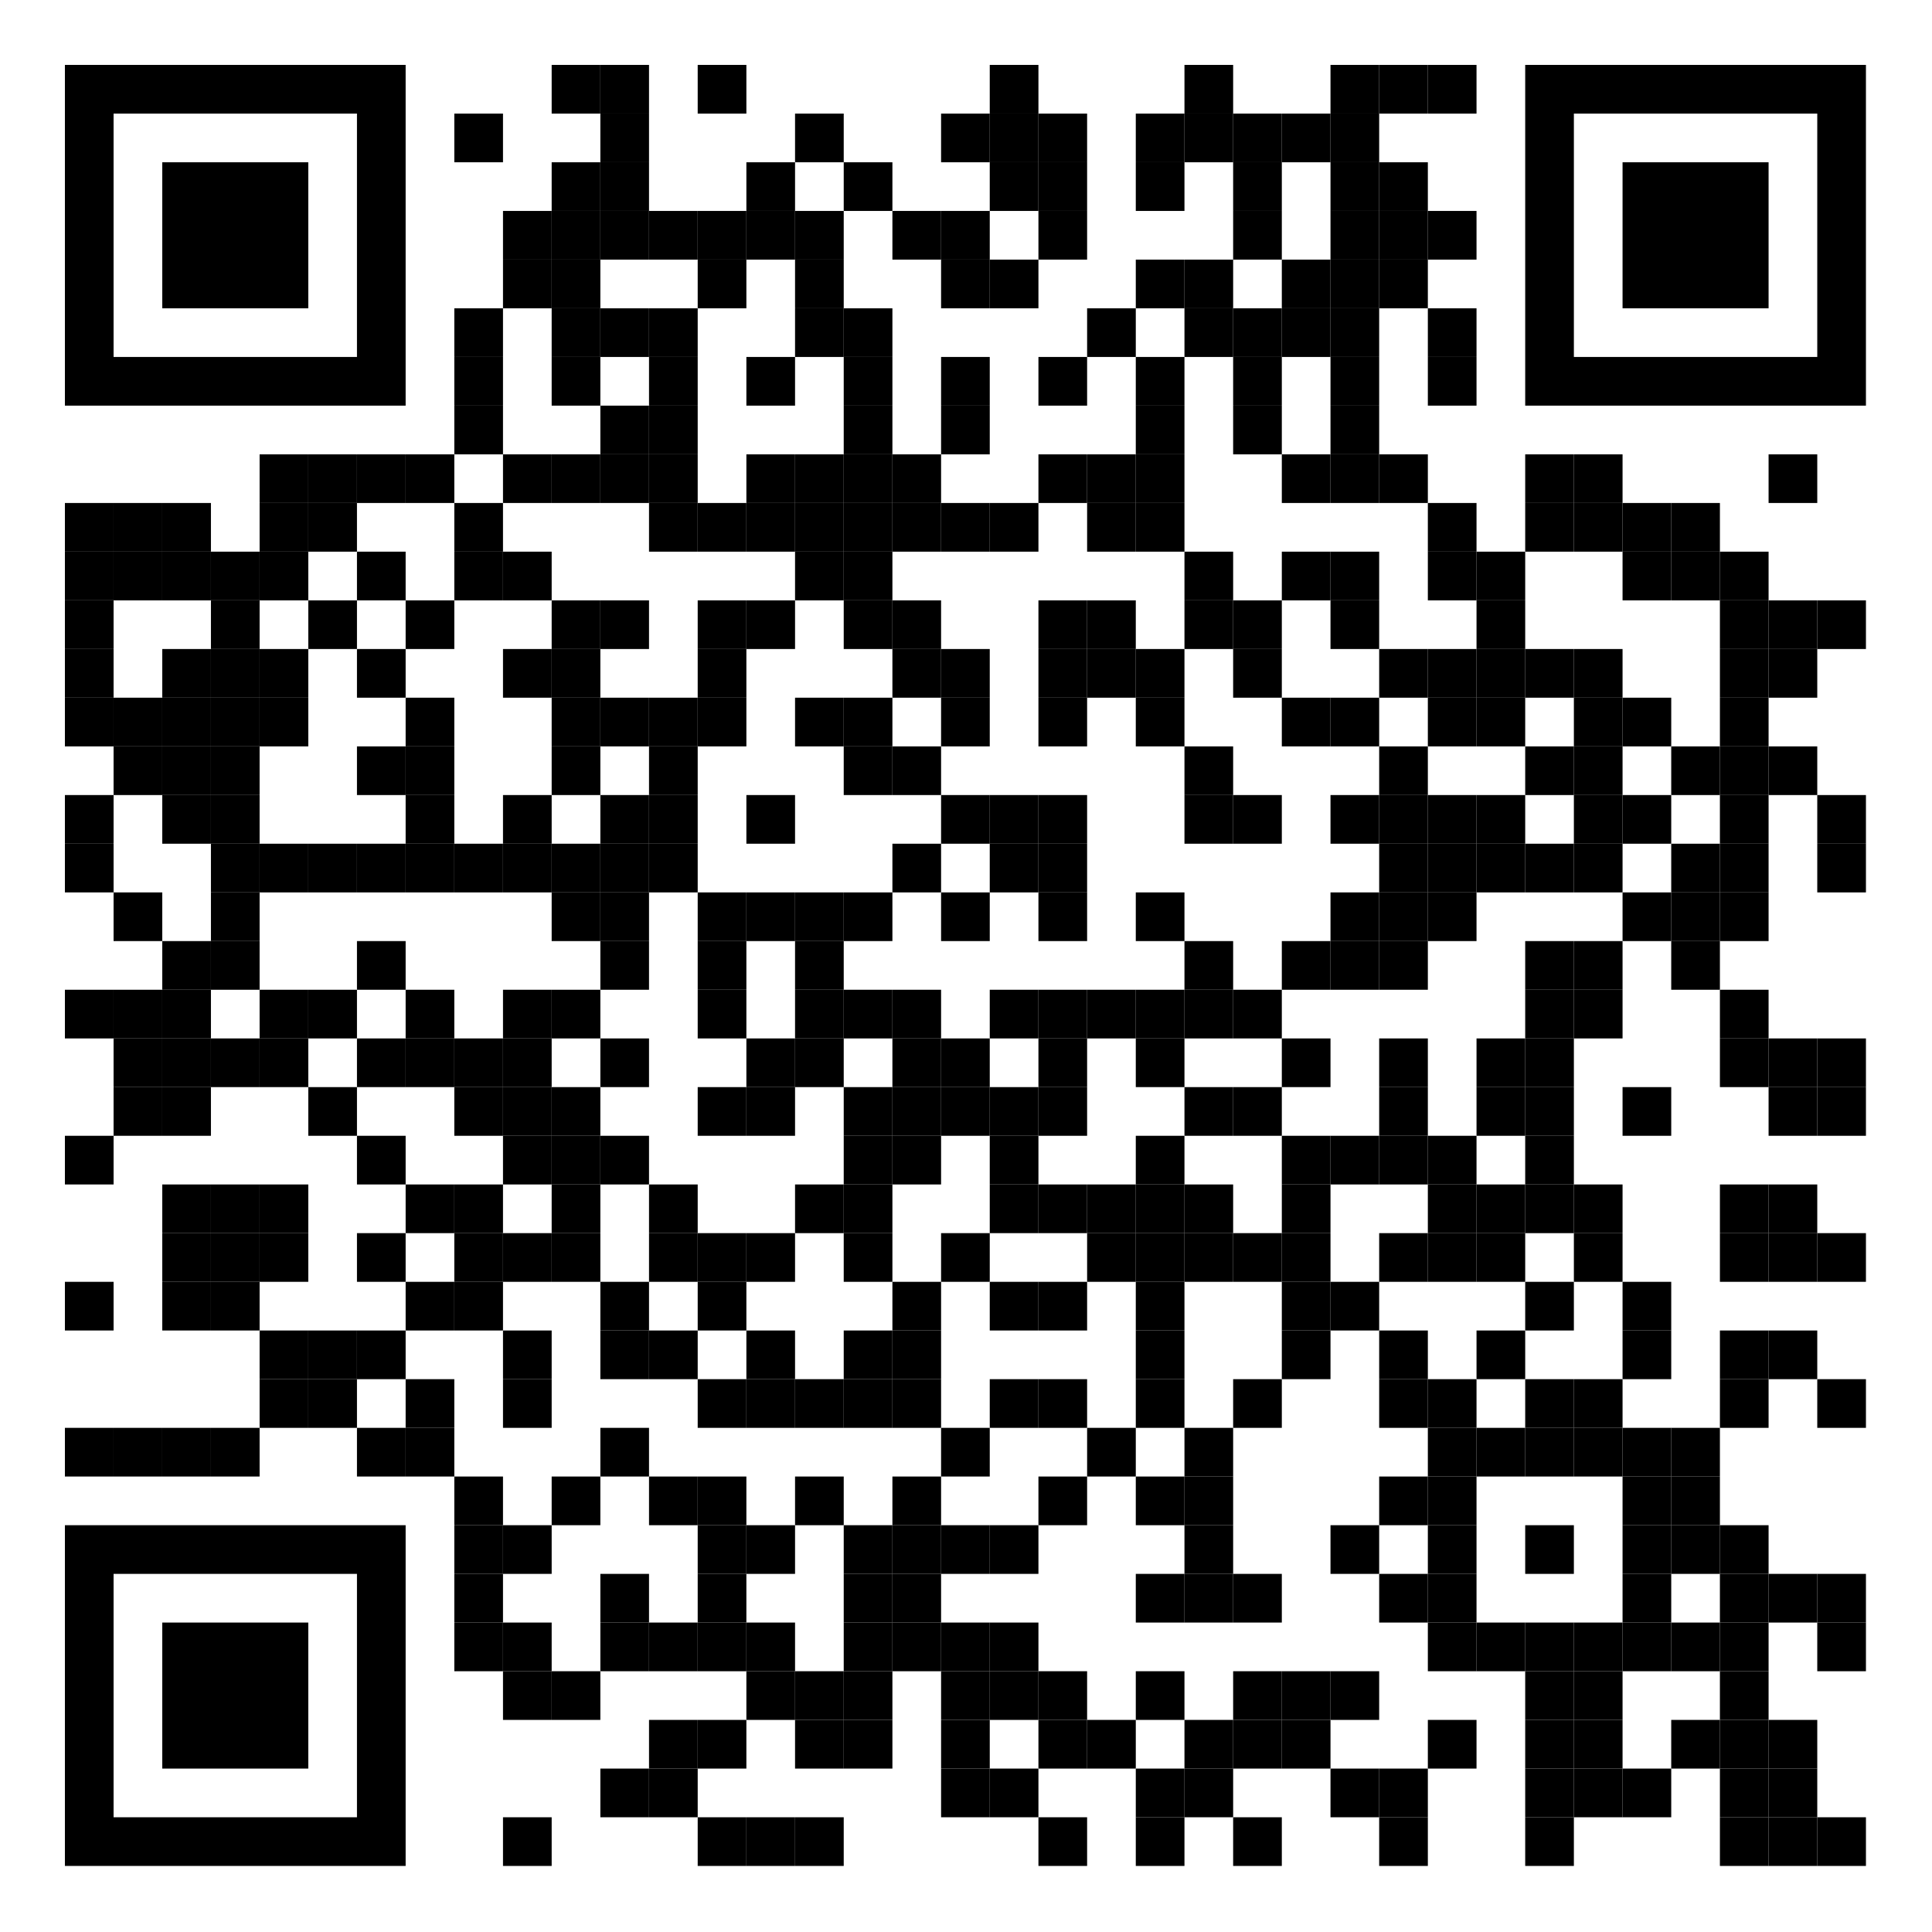 <?xml version="1.0" encoding="UTF-8" standalone="no"?> <svg xmlns:xlink="http://www.w3.org/1999/xlink" xmlns="http://www.w3.org/2000/svg" width="1667" zoomAndPan="magnify" style="fill-opacity:1; color-rendering:auto; color-interpolation:auto; text-rendering:auto; stroke:none; stroke-linecap:square; stroke-miterlimit:10; shape-rendering:auto; stroke-opacity:1; fill:black; stroke-dasharray:none; font-weight:normal; stroke-width:1; font-family:'Dialog'; font-style:normal; stroke-linejoin:miter; font-size:12px; stroke-dashoffset:0; image-rendering:auto;" height="1667" preserveAspectRatio="xMidYMid meet" version="1.0"><defs id="genericDefs"></defs><g><g style="fill:white; text-rendering:optimizeLegibility; stroke:white;"><rect x="0" width="1667" y="0" height="1667" style="stroke:none;"></rect><rect x="476" width="42" height="42" y="56" style="fill:black; stroke:none;"></rect><rect x="518" width="42" height="42" y="56" style="fill:black; stroke:none;"></rect><rect x="602" width="42" height="42" y="56" style="fill:black; stroke:none;"></rect><rect x="854" width="42" height="42" y="56" style="fill:black; stroke:none;"></rect><rect x="1022" width="42" height="42" y="56" style="fill:black; stroke:none;"></rect><rect x="1148" width="42" height="42" y="56" style="fill:black; stroke:none;"></rect><rect x="1190" width="42" height="42" y="56" style="fill:black; stroke:none;"></rect><rect x="1232" width="42" height="42" y="56" style="fill:black; stroke:none;"></rect><rect x="392" width="42" height="42" y="98" style="fill:black; stroke:none;"></rect><rect x="518" width="42" height="42" y="98" style="fill:black; stroke:none;"></rect><rect x="686" width="42" height="42" y="98" style="fill:black; stroke:none;"></rect><rect x="812" width="42" height="42" y="98" style="fill:black; stroke:none;"></rect><rect x="854" width="42" height="42" y="98" style="fill:black; stroke:none;"></rect><rect x="896" width="42" height="42" y="98" style="fill:black; stroke:none;"></rect><rect x="980" width="42" height="42" y="98" style="fill:black; stroke:none;"></rect><rect x="1022" width="42" height="42" y="98" style="fill:black; stroke:none;"></rect><rect x="1064" width="42" height="42" y="98" style="fill:black; stroke:none;"></rect><rect x="1106" width="42" height="42" y="98" style="fill:black; stroke:none;"></rect><rect x="1148" width="42" height="42" y="98" style="fill:black; stroke:none;"></rect><rect x="476" width="42" height="42" y="140" style="fill:black; stroke:none;"></rect><rect x="518" width="42" height="42" y="140" style="fill:black; stroke:none;"></rect><rect x="644" width="42" height="42" y="140" style="fill:black; stroke:none;"></rect><rect x="728" width="42" height="42" y="140" style="fill:black; stroke:none;"></rect><rect x="854" width="42" height="42" y="140" style="fill:black; stroke:none;"></rect><rect x="896" width="42" height="42" y="140" style="fill:black; stroke:none;"></rect><rect x="980" width="42" height="42" y="140" style="fill:black; stroke:none;"></rect><rect x="1064" width="42" height="42" y="140" style="fill:black; stroke:none;"></rect><rect x="1148" width="42" height="42" y="140" style="fill:black; stroke:none;"></rect><rect x="1190" width="42" height="42" y="140" style="fill:black; stroke:none;"></rect><rect x="434" width="42" height="42" y="182" style="fill:black; stroke:none;"></rect><rect x="476" width="42" height="42" y="182" style="fill:black; stroke:none;"></rect><rect x="518" width="42" height="42" y="182" style="fill:black; stroke:none;"></rect><rect x="560" width="42" height="42" y="182" style="fill:black; stroke:none;"></rect><rect x="602" width="42" height="42" y="182" style="fill:black; stroke:none;"></rect><rect x="644" width="42" height="42" y="182" style="fill:black; stroke:none;"></rect><rect x="686" width="42" height="42" y="182" style="fill:black; stroke:none;"></rect><rect x="770" width="42" height="42" y="182" style="fill:black; stroke:none;"></rect><rect x="812" width="42" height="42" y="182" style="fill:black; stroke:none;"></rect><rect x="896" width="42" height="42" y="182" style="fill:black; stroke:none;"></rect><rect x="1064" width="42" height="42" y="182" style="fill:black; stroke:none;"></rect><rect x="1148" width="42" height="42" y="182" style="fill:black; stroke:none;"></rect><rect x="1190" width="42" height="42" y="182" style="fill:black; stroke:none;"></rect><rect x="1232" width="42" height="42" y="182" style="fill:black; stroke:none;"></rect><rect x="434" width="42" height="42" y="224" style="fill:black; stroke:none;"></rect><rect x="476" width="42" height="42" y="224" style="fill:black; stroke:none;"></rect><rect x="602" width="42" height="42" y="224" style="fill:black; stroke:none;"></rect><rect x="686" width="42" height="42" y="224" style="fill:black; stroke:none;"></rect><rect x="812" width="42" height="42" y="224" style="fill:black; stroke:none;"></rect><rect x="854" width="42" height="42" y="224" style="fill:black; stroke:none;"></rect><rect x="980" width="42" height="42" y="224" style="fill:black; stroke:none;"></rect><rect x="1022" width="42" height="42" y="224" style="fill:black; stroke:none;"></rect><rect x="1106" width="42" height="42" y="224" style="fill:black; stroke:none;"></rect><rect x="1148" width="42" height="42" y="224" style="fill:black; stroke:none;"></rect><rect x="1190" width="42" height="42" y="224" style="fill:black; stroke:none;"></rect><rect x="392" width="42" height="42" y="266" style="fill:black; stroke:none;"></rect><rect x="476" width="42" height="42" y="266" style="fill:black; stroke:none;"></rect><rect x="518" width="42" height="42" y="266" style="fill:black; stroke:none;"></rect><rect x="560" width="42" height="42" y="266" style="fill:black; stroke:none;"></rect><rect x="686" width="42" height="42" y="266" style="fill:black; stroke:none;"></rect><rect x="728" width="42" height="42" y="266" style="fill:black; stroke:none;"></rect><rect x="938" width="42" height="42" y="266" style="fill:black; stroke:none;"></rect><rect x="1022" width="42" height="42" y="266" style="fill:black; stroke:none;"></rect><rect x="1064" width="42" height="42" y="266" style="fill:black; stroke:none;"></rect><rect x="1106" width="42" height="42" y="266" style="fill:black; stroke:none;"></rect><rect x="1148" width="42" height="42" y="266" style="fill:black; stroke:none;"></rect><rect x="1232" width="42" height="42" y="266" style="fill:black; stroke:none;"></rect><rect x="392" width="42" height="42" y="308" style="fill:black; stroke:none;"></rect><rect x="476" width="42" height="42" y="308" style="fill:black; stroke:none;"></rect><rect x="560" width="42" height="42" y="308" style="fill:black; stroke:none;"></rect><rect x="644" width="42" height="42" y="308" style="fill:black; stroke:none;"></rect><rect x="728" width="42" height="42" y="308" style="fill:black; stroke:none;"></rect><rect x="812" width="42" height="42" y="308" style="fill:black; stroke:none;"></rect><rect x="896" width="42" height="42" y="308" style="fill:black; stroke:none;"></rect><rect x="980" width="42" height="42" y="308" style="fill:black; stroke:none;"></rect><rect x="1064" width="42" height="42" y="308" style="fill:black; stroke:none;"></rect><rect x="1148" width="42" height="42" y="308" style="fill:black; stroke:none;"></rect><rect x="1232" width="42" height="42" y="308" style="fill:black; stroke:none;"></rect><rect x="392" width="42" height="42" y="350" style="fill:black; stroke:none;"></rect><rect x="518" width="42" height="42" y="350" style="fill:black; stroke:none;"></rect><rect x="560" width="42" height="42" y="350" style="fill:black; stroke:none;"></rect><rect x="728" width="42" height="42" y="350" style="fill:black; stroke:none;"></rect><rect x="812" width="42" height="42" y="350" style="fill:black; stroke:none;"></rect><rect x="980" width="42" height="42" y="350" style="fill:black; stroke:none;"></rect><rect x="1064" width="42" height="42" y="350" style="fill:black; stroke:none;"></rect><rect x="1148" width="42" height="42" y="350" style="fill:black; stroke:none;"></rect><rect x="224" width="42" height="42" y="392" style="fill:black; stroke:none;"></rect><rect x="266" width="42" height="42" y="392" style="fill:black; stroke:none;"></rect><rect x="308" width="42" height="42" y="392" style="fill:black; stroke:none;"></rect><rect x="350" width="42" height="42" y="392" style="fill:black; stroke:none;"></rect><rect x="434" width="42" height="42" y="392" style="fill:black; stroke:none;"></rect><rect x="476" width="42" height="42" y="392" style="fill:black; stroke:none;"></rect><rect x="518" width="42" height="42" y="392" style="fill:black; stroke:none;"></rect><rect x="560" width="42" height="42" y="392" style="fill:black; stroke:none;"></rect><rect x="644" width="42" height="42" y="392" style="fill:black; stroke:none;"></rect><rect x="686" width="42" height="42" y="392" style="fill:black; stroke:none;"></rect><rect x="728" width="42" height="42" y="392" style="fill:black; stroke:none;"></rect><rect x="770" width="42" height="42" y="392" style="fill:black; stroke:none;"></rect><rect x="896" width="42" height="42" y="392" style="fill:black; stroke:none;"></rect><rect x="938" width="42" height="42" y="392" style="fill:black; stroke:none;"></rect><rect x="980" width="42" height="42" y="392" style="fill:black; stroke:none;"></rect><rect x="1106" width="42" height="42" y="392" style="fill:black; stroke:none;"></rect><rect x="1148" width="42" height="42" y="392" style="fill:black; stroke:none;"></rect><rect x="1190" width="42" height="42" y="392" style="fill:black; stroke:none;"></rect><rect x="1316" width="42" height="42" y="392" style="fill:black; stroke:none;"></rect><rect x="1358" width="42" height="42" y="392" style="fill:black; stroke:none;"></rect><rect x="1526" width="42" height="42" y="392" style="fill:black; stroke:none;"></rect><rect x="56" width="42" height="42" y="434" style="fill:black; stroke:none;"></rect><rect x="98" width="42" height="42" y="434" style="fill:black; stroke:none;"></rect><rect x="140" width="42" height="42" y="434" style="fill:black; stroke:none;"></rect><rect x="224" width="42" height="42" y="434" style="fill:black; stroke:none;"></rect><rect x="266" width="42" height="42" y="434" style="fill:black; stroke:none;"></rect><rect x="392" width="42" height="42" y="434" style="fill:black; stroke:none;"></rect><rect x="560" width="42" height="42" y="434" style="fill:black; stroke:none;"></rect><rect x="602" width="42" height="42" y="434" style="fill:black; stroke:none;"></rect><rect x="644" width="42" height="42" y="434" style="fill:black; stroke:none;"></rect><rect x="686" width="42" height="42" y="434" style="fill:black; stroke:none;"></rect><rect x="728" width="42" height="42" y="434" style="fill:black; stroke:none;"></rect><rect x="770" width="42" height="42" y="434" style="fill:black; stroke:none;"></rect><rect x="812" width="42" height="42" y="434" style="fill:black; stroke:none;"></rect><rect x="854" width="42" height="42" y="434" style="fill:black; stroke:none;"></rect><rect x="938" width="42" height="42" y="434" style="fill:black; stroke:none;"></rect><rect x="980" width="42" height="42" y="434" style="fill:black; stroke:none;"></rect><rect x="1232" width="42" height="42" y="434" style="fill:black; stroke:none;"></rect><rect x="1316" width="42" height="42" y="434" style="fill:black; stroke:none;"></rect><rect x="1358" width="42" height="42" y="434" style="fill:black; stroke:none;"></rect><rect x="1400" width="42" height="42" y="434" style="fill:black; stroke:none;"></rect><rect x="1442" width="42" height="42" y="434" style="fill:black; stroke:none;"></rect><rect x="56" width="42" height="42" y="476" style="fill:black; stroke:none;"></rect><rect x="98" width="42" height="42" y="476" style="fill:black; stroke:none;"></rect><rect x="140" width="42" height="42" y="476" style="fill:black; stroke:none;"></rect><rect x="182" width="42" height="42" y="476" style="fill:black; stroke:none;"></rect><rect x="224" width="42" height="42" y="476" style="fill:black; stroke:none;"></rect><rect x="308" width="42" height="42" y="476" style="fill:black; stroke:none;"></rect><rect x="392" width="42" height="42" y="476" style="fill:black; stroke:none;"></rect><rect x="434" width="42" height="42" y="476" style="fill:black; stroke:none;"></rect><rect x="686" width="42" height="42" y="476" style="fill:black; stroke:none;"></rect><rect x="728" width="42" height="42" y="476" style="fill:black; stroke:none;"></rect><rect x="1022" width="42" height="42" y="476" style="fill:black; stroke:none;"></rect><rect x="1106" width="42" height="42" y="476" style="fill:black; stroke:none;"></rect><rect x="1148" width="42" height="42" y="476" style="fill:black; stroke:none;"></rect><rect x="1232" width="42" height="42" y="476" style="fill:black; stroke:none;"></rect><rect x="1274" width="42" height="42" y="476" style="fill:black; stroke:none;"></rect><rect x="1400" width="42" height="42" y="476" style="fill:black; stroke:none;"></rect><rect x="1442" width="42" height="42" y="476" style="fill:black; stroke:none;"></rect><rect x="1484" width="42" height="42" y="476" style="fill:black; stroke:none;"></rect><rect x="56" width="42" height="42" y="518" style="fill:black; stroke:none;"></rect><rect x="182" width="42" height="42" y="518" style="fill:black; stroke:none;"></rect><rect x="266" width="42" height="42" y="518" style="fill:black; stroke:none;"></rect><rect x="350" width="42" height="42" y="518" style="fill:black; stroke:none;"></rect><rect x="476" width="42" height="42" y="518" style="fill:black; stroke:none;"></rect><rect x="518" width="42" height="42" y="518" style="fill:black; stroke:none;"></rect><rect x="602" width="42" height="42" y="518" style="fill:black; stroke:none;"></rect><rect x="644" width="42" height="42" y="518" style="fill:black; stroke:none;"></rect><rect x="728" width="42" height="42" y="518" style="fill:black; stroke:none;"></rect><rect x="770" width="42" height="42" y="518" style="fill:black; stroke:none;"></rect><rect x="896" width="42" height="42" y="518" style="fill:black; stroke:none;"></rect><rect x="938" width="42" height="42" y="518" style="fill:black; stroke:none;"></rect><rect x="1022" width="42" height="42" y="518" style="fill:black; stroke:none;"></rect><rect x="1064" width="42" height="42" y="518" style="fill:black; stroke:none;"></rect><rect x="1148" width="42" height="42" y="518" style="fill:black; stroke:none;"></rect><rect x="1274" width="42" height="42" y="518" style="fill:black; stroke:none;"></rect><rect x="1484" width="42" height="42" y="518" style="fill:black; stroke:none;"></rect><rect x="1526" width="42" height="42" y="518" style="fill:black; stroke:none;"></rect><rect x="1568" width="42" height="42" y="518" style="fill:black; stroke:none;"></rect><rect x="56" width="42" height="42" y="560" style="fill:black; stroke:none;"></rect><rect x="140" width="42" height="42" y="560" style="fill:black; stroke:none;"></rect><rect x="182" width="42" height="42" y="560" style="fill:black; stroke:none;"></rect><rect x="224" width="42" height="42" y="560" style="fill:black; stroke:none;"></rect><rect x="308" width="42" height="42" y="560" style="fill:black; stroke:none;"></rect><rect x="434" width="42" height="42" y="560" style="fill:black; stroke:none;"></rect><rect x="476" width="42" height="42" y="560" style="fill:black; stroke:none;"></rect><rect x="602" width="42" height="42" y="560" style="fill:black; stroke:none;"></rect><rect x="770" width="42" height="42" y="560" style="fill:black; stroke:none;"></rect><rect x="812" width="42" height="42" y="560" style="fill:black; stroke:none;"></rect><rect x="896" width="42" height="42" y="560" style="fill:black; stroke:none;"></rect><rect x="938" width="42" height="42" y="560" style="fill:black; stroke:none;"></rect><rect x="980" width="42" height="42" y="560" style="fill:black; stroke:none;"></rect><rect x="1064" width="42" height="42" y="560" style="fill:black; stroke:none;"></rect><rect x="1190" width="42" height="42" y="560" style="fill:black; stroke:none;"></rect><rect x="1232" width="42" height="42" y="560" style="fill:black; stroke:none;"></rect><rect x="1274" width="42" height="42" y="560" style="fill:black; stroke:none;"></rect><rect x="1316" width="42" height="42" y="560" style="fill:black; stroke:none;"></rect><rect x="1358" width="42" height="42" y="560" style="fill:black; stroke:none;"></rect><rect x="1484" width="42" height="42" y="560" style="fill:black; stroke:none;"></rect><rect x="1526" width="42" height="42" y="560" style="fill:black; stroke:none;"></rect><rect x="56" width="42" height="42" y="602" style="fill:black; stroke:none;"></rect><rect x="98" width="42" height="42" y="602" style="fill:black; stroke:none;"></rect><rect x="140" width="42" height="42" y="602" style="fill:black; stroke:none;"></rect><rect x="182" width="42" height="42" y="602" style="fill:black; stroke:none;"></rect><rect x="224" width="42" height="42" y="602" style="fill:black; stroke:none;"></rect><rect x="350" width="42" height="42" y="602" style="fill:black; stroke:none;"></rect><rect x="476" width="42" height="42" y="602" style="fill:black; stroke:none;"></rect><rect x="518" width="42" height="42" y="602" style="fill:black; stroke:none;"></rect><rect x="560" width="42" height="42" y="602" style="fill:black; stroke:none;"></rect><rect x="602" width="42" height="42" y="602" style="fill:black; stroke:none;"></rect><rect x="686" width="42" height="42" y="602" style="fill:black; stroke:none;"></rect><rect x="728" width="42" height="42" y="602" style="fill:black; stroke:none;"></rect><rect x="812" width="42" height="42" y="602" style="fill:black; stroke:none;"></rect><rect x="896" width="42" height="42" y="602" style="fill:black; stroke:none;"></rect><rect x="980" width="42" height="42" y="602" style="fill:black; stroke:none;"></rect><rect x="1106" width="42" height="42" y="602" style="fill:black; stroke:none;"></rect><rect x="1148" width="42" height="42" y="602" style="fill:black; stroke:none;"></rect><rect x="1232" width="42" height="42" y="602" style="fill:black; stroke:none;"></rect><rect x="1274" width="42" height="42" y="602" style="fill:black; stroke:none;"></rect><rect x="1358" width="42" height="42" y="602" style="fill:black; stroke:none;"></rect><rect x="1400" width="42" height="42" y="602" style="fill:black; stroke:none;"></rect><rect x="1484" width="42" height="42" y="602" style="fill:black; stroke:none;"></rect><rect x="98" width="42" height="42" y="644" style="fill:black; stroke:none;"></rect><rect x="140" width="42" height="42" y="644" style="fill:black; stroke:none;"></rect><rect x="182" width="42" height="42" y="644" style="fill:black; stroke:none;"></rect><rect x="308" width="42" height="42" y="644" style="fill:black; stroke:none;"></rect><rect x="350" width="42" height="42" y="644" style="fill:black; stroke:none;"></rect><rect x="476" width="42" height="42" y="644" style="fill:black; stroke:none;"></rect><rect x="560" width="42" height="42" y="644" style="fill:black; stroke:none;"></rect><rect x="728" width="42" height="42" y="644" style="fill:black; stroke:none;"></rect><rect x="770" width="42" height="42" y="644" style="fill:black; stroke:none;"></rect><rect x="1022" width="42" height="42" y="644" style="fill:black; stroke:none;"></rect><rect x="1190" width="42" height="42" y="644" style="fill:black; stroke:none;"></rect><rect x="1316" width="42" height="42" y="644" style="fill:black; stroke:none;"></rect><rect x="1358" width="42" height="42" y="644" style="fill:black; stroke:none;"></rect><rect x="1442" width="42" height="42" y="644" style="fill:black; stroke:none;"></rect><rect x="1484" width="42" height="42" y="644" style="fill:black; stroke:none;"></rect><rect x="1526" width="42" height="42" y="644" style="fill:black; stroke:none;"></rect><rect x="56" width="42" height="42" y="686" style="fill:black; stroke:none;"></rect><rect x="140" width="42" height="42" y="686" style="fill:black; stroke:none;"></rect><rect x="182" width="42" height="42" y="686" style="fill:black; stroke:none;"></rect><rect x="350" width="42" height="42" y="686" style="fill:black; stroke:none;"></rect><rect x="434" width="42" height="42" y="686" style="fill:black; stroke:none;"></rect><rect x="518" width="42" height="42" y="686" style="fill:black; stroke:none;"></rect><rect x="560" width="42" height="42" y="686" style="fill:black; stroke:none;"></rect><rect x="644" width="42" height="42" y="686" style="fill:black; stroke:none;"></rect><rect x="812" width="42" height="42" y="686" style="fill:black; stroke:none;"></rect><rect x="854" width="42" height="42" y="686" style="fill:black; stroke:none;"></rect><rect x="896" width="42" height="42" y="686" style="fill:black; stroke:none;"></rect><rect x="1022" width="42" height="42" y="686" style="fill:black; stroke:none;"></rect><rect x="1064" width="42" height="42" y="686" style="fill:black; stroke:none;"></rect><rect x="1148" width="42" height="42" y="686" style="fill:black; stroke:none;"></rect><rect x="1190" width="42" height="42" y="686" style="fill:black; stroke:none;"></rect><rect x="1232" width="42" height="42" y="686" style="fill:black; stroke:none;"></rect><rect x="1274" width="42" height="42" y="686" style="fill:black; stroke:none;"></rect><rect x="1358" width="42" height="42" y="686" style="fill:black; stroke:none;"></rect><rect x="1400" width="42" height="42" y="686" style="fill:black; stroke:none;"></rect><rect x="1484" width="42" height="42" y="686" style="fill:black; stroke:none;"></rect><rect x="1568" width="42" height="42" y="686" style="fill:black; stroke:none;"></rect><rect x="56" width="42" height="42" y="728" style="fill:black; stroke:none;"></rect><rect x="182" width="42" height="42" y="728" style="fill:black; stroke:none;"></rect><rect x="224" width="42" height="42" y="728" style="fill:black; stroke:none;"></rect><rect x="266" width="42" height="42" y="728" style="fill:black; stroke:none;"></rect><rect x="308" width="42" height="42" y="728" style="fill:black; stroke:none;"></rect><rect x="350" width="42" height="42" y="728" style="fill:black; stroke:none;"></rect><rect x="392" width="42" height="42" y="728" style="fill:black; stroke:none;"></rect><rect x="434" width="42" height="42" y="728" style="fill:black; stroke:none;"></rect><rect x="476" width="42" height="42" y="728" style="fill:black; stroke:none;"></rect><rect x="518" width="42" height="42" y="728" style="fill:black; stroke:none;"></rect><rect x="560" width="42" height="42" y="728" style="fill:black; stroke:none;"></rect><rect x="770" width="42" height="42" y="728" style="fill:black; stroke:none;"></rect><rect x="854" width="42" height="42" y="728" style="fill:black; stroke:none;"></rect><rect x="896" width="42" height="42" y="728" style="fill:black; stroke:none;"></rect><rect x="1190" width="42" height="42" y="728" style="fill:black; stroke:none;"></rect><rect x="1232" width="42" height="42" y="728" style="fill:black; stroke:none;"></rect><rect x="1274" width="42" height="42" y="728" style="fill:black; stroke:none;"></rect><rect x="1316" width="42" height="42" y="728" style="fill:black; stroke:none;"></rect><rect x="1358" width="42" height="42" y="728" style="fill:black; stroke:none;"></rect><rect x="1442" width="42" height="42" y="728" style="fill:black; stroke:none;"></rect><rect x="1484" width="42" height="42" y="728" style="fill:black; stroke:none;"></rect><rect x="1568" width="42" height="42" y="728" style="fill:black; stroke:none;"></rect><rect x="98" width="42" height="42" y="770" style="fill:black; stroke:none;"></rect><rect x="182" width="42" height="42" y="770" style="fill:black; stroke:none;"></rect><rect x="476" width="42" height="42" y="770" style="fill:black; stroke:none;"></rect><rect x="518" width="42" height="42" y="770" style="fill:black; stroke:none;"></rect><rect x="602" width="42" height="42" y="770" style="fill:black; stroke:none;"></rect><rect x="644" width="42" height="42" y="770" style="fill:black; stroke:none;"></rect><rect x="686" width="42" height="42" y="770" style="fill:black; stroke:none;"></rect><rect x="728" width="42" height="42" y="770" style="fill:black; stroke:none;"></rect><rect x="812" width="42" height="42" y="770" style="fill:black; stroke:none;"></rect><rect x="896" width="42" height="42" y="770" style="fill:black; stroke:none;"></rect><rect x="980" width="42" height="42" y="770" style="fill:black; stroke:none;"></rect><rect x="1148" width="42" height="42" y="770" style="fill:black; stroke:none;"></rect><rect x="1190" width="42" height="42" y="770" style="fill:black; stroke:none;"></rect><rect x="1232" width="42" height="42" y="770" style="fill:black; stroke:none;"></rect><rect x="1400" width="42" height="42" y="770" style="fill:black; stroke:none;"></rect><rect x="1442" width="42" height="42" y="770" style="fill:black; stroke:none;"></rect><rect x="1484" width="42" height="42" y="770" style="fill:black; stroke:none;"></rect><rect x="140" width="42" height="42" y="812" style="fill:black; stroke:none;"></rect><rect x="182" width="42" height="42" y="812" style="fill:black; stroke:none;"></rect><rect x="308" width="42" height="42" y="812" style="fill:black; stroke:none;"></rect><rect x="518" width="42" height="42" y="812" style="fill:black; stroke:none;"></rect><rect x="602" width="42" height="42" y="812" style="fill:black; stroke:none;"></rect><rect x="686" width="42" height="42" y="812" style="fill:black; stroke:none;"></rect><rect x="1022" width="42" height="42" y="812" style="fill:black; stroke:none;"></rect><rect x="1106" width="42" height="42" y="812" style="fill:black; stroke:none;"></rect><rect x="1148" width="42" height="42" y="812" style="fill:black; stroke:none;"></rect><rect x="1190" width="42" height="42" y="812" style="fill:black; stroke:none;"></rect><rect x="1316" width="42" height="42" y="812" style="fill:black; stroke:none;"></rect><rect x="1358" width="42" height="42" y="812" style="fill:black; stroke:none;"></rect><rect x="1442" width="42" height="42" y="812" style="fill:black; stroke:none;"></rect><rect x="56" width="42" height="42" y="854" style="fill:black; stroke:none;"></rect><rect x="98" width="42" height="42" y="854" style="fill:black; stroke:none;"></rect><rect x="140" width="42" height="42" y="854" style="fill:black; stroke:none;"></rect><rect x="224" width="42" height="42" y="854" style="fill:black; stroke:none;"></rect><rect x="266" width="42" height="42" y="854" style="fill:black; stroke:none;"></rect><rect x="350" width="42" height="42" y="854" style="fill:black; stroke:none;"></rect><rect x="434" width="42" height="42" y="854" style="fill:black; stroke:none;"></rect><rect x="476" width="42" height="42" y="854" style="fill:black; stroke:none;"></rect><rect x="602" width="42" height="42" y="854" style="fill:black; stroke:none;"></rect><rect x="686" width="42" height="42" y="854" style="fill:black; stroke:none;"></rect><rect x="728" width="42" height="42" y="854" style="fill:black; stroke:none;"></rect><rect x="770" width="42" height="42" y="854" style="fill:black; stroke:none;"></rect><rect x="854" width="42" height="42" y="854" style="fill:black; stroke:none;"></rect><rect x="896" width="42" height="42" y="854" style="fill:black; stroke:none;"></rect><rect x="938" width="42" height="42" y="854" style="fill:black; stroke:none;"></rect><rect x="980" width="42" height="42" y="854" style="fill:black; stroke:none;"></rect><rect x="1022" width="42" height="42" y="854" style="fill:black; stroke:none;"></rect><rect x="1064" width="42" height="42" y="854" style="fill:black; stroke:none;"></rect><rect x="1316" width="42" height="42" y="854" style="fill:black; stroke:none;"></rect><rect x="1358" width="42" height="42" y="854" style="fill:black; stroke:none;"></rect><rect x="1484" width="42" height="42" y="854" style="fill:black; stroke:none;"></rect><rect x="98" width="42" height="42" y="896" style="fill:black; stroke:none;"></rect><rect x="140" width="42" height="42" y="896" style="fill:black; stroke:none;"></rect><rect x="182" width="42" height="42" y="896" style="fill:black; stroke:none;"></rect><rect x="224" width="42" height="42" y="896" style="fill:black; stroke:none;"></rect><rect x="308" width="42" height="42" y="896" style="fill:black; stroke:none;"></rect><rect x="350" width="42" height="42" y="896" style="fill:black; stroke:none;"></rect><rect x="392" width="42" height="42" y="896" style="fill:black; stroke:none;"></rect><rect x="434" width="42" height="42" y="896" style="fill:black; stroke:none;"></rect><rect x="518" width="42" height="42" y="896" style="fill:black; stroke:none;"></rect><rect x="644" width="42" height="42" y="896" style="fill:black; stroke:none;"></rect><rect x="686" width="42" height="42" y="896" style="fill:black; stroke:none;"></rect><rect x="770" width="42" height="42" y="896" style="fill:black; stroke:none;"></rect><rect x="812" width="42" height="42" y="896" style="fill:black; stroke:none;"></rect><rect x="896" width="42" height="42" y="896" style="fill:black; stroke:none;"></rect><rect x="980" width="42" height="42" y="896" style="fill:black; stroke:none;"></rect><rect x="1106" width="42" height="42" y="896" style="fill:black; stroke:none;"></rect><rect x="1190" width="42" height="42" y="896" style="fill:black; stroke:none;"></rect><rect x="1274" width="42" height="42" y="896" style="fill:black; stroke:none;"></rect><rect x="1316" width="42" height="42" y="896" style="fill:black; stroke:none;"></rect><rect x="1484" width="42" height="42" y="896" style="fill:black; stroke:none;"></rect><rect x="1526" width="42" height="42" y="896" style="fill:black; stroke:none;"></rect><rect x="1568" width="42" height="42" y="896" style="fill:black; stroke:none;"></rect><rect x="98" width="42" height="42" y="938" style="fill:black; stroke:none;"></rect><rect x="140" width="42" height="42" y="938" style="fill:black; stroke:none;"></rect><rect x="266" width="42" height="42" y="938" style="fill:black; stroke:none;"></rect><rect x="392" width="42" height="42" y="938" style="fill:black; stroke:none;"></rect><rect x="434" width="42" height="42" y="938" style="fill:black; stroke:none;"></rect><rect x="476" width="42" height="42" y="938" style="fill:black; stroke:none;"></rect><rect x="602" width="42" height="42" y="938" style="fill:black; stroke:none;"></rect><rect x="644" width="42" height="42" y="938" style="fill:black; stroke:none;"></rect><rect x="728" width="42" height="42" y="938" style="fill:black; stroke:none;"></rect><rect x="770" width="42" height="42" y="938" style="fill:black; stroke:none;"></rect><rect x="812" width="42" height="42" y="938" style="fill:black; stroke:none;"></rect><rect x="854" width="42" height="42" y="938" style="fill:black; stroke:none;"></rect><rect x="896" width="42" height="42" y="938" style="fill:black; stroke:none;"></rect><rect x="1022" width="42" height="42" y="938" style="fill:black; stroke:none;"></rect><rect x="1064" width="42" height="42" y="938" style="fill:black; stroke:none;"></rect><rect x="1190" width="42" height="42" y="938" style="fill:black; stroke:none;"></rect><rect x="1274" width="42" height="42" y="938" style="fill:black; stroke:none;"></rect><rect x="1316" width="42" height="42" y="938" style="fill:black; stroke:none;"></rect><rect x="1400" width="42" height="42" y="938" style="fill:black; stroke:none;"></rect><rect x="1526" width="42" height="42" y="938" style="fill:black; stroke:none;"></rect><rect x="1568" width="42" height="42" y="938" style="fill:black; stroke:none;"></rect><rect x="56" width="42" height="42" y="980" style="fill:black; stroke:none;"></rect><rect x="308" width="42" height="42" y="980" style="fill:black; stroke:none;"></rect><rect x="434" width="42" height="42" y="980" style="fill:black; stroke:none;"></rect><rect x="476" width="42" height="42" y="980" style="fill:black; stroke:none;"></rect><rect x="518" width="42" height="42" y="980" style="fill:black; stroke:none;"></rect><rect x="728" width="42" height="42" y="980" style="fill:black; stroke:none;"></rect><rect x="770" width="42" height="42" y="980" style="fill:black; stroke:none;"></rect><rect x="854" width="42" height="42" y="980" style="fill:black; stroke:none;"></rect><rect x="980" width="42" height="42" y="980" style="fill:black; stroke:none;"></rect><rect x="1106" width="42" height="42" y="980" style="fill:black; stroke:none;"></rect><rect x="1148" width="42" height="42" y="980" style="fill:black; stroke:none;"></rect><rect x="1190" width="42" height="42" y="980" style="fill:black; stroke:none;"></rect><rect x="1232" width="42" height="42" y="980" style="fill:black; stroke:none;"></rect><rect x="1316" width="42" height="42" y="980" style="fill:black; stroke:none;"></rect><rect x="140" width="42" height="42" y="1022" style="fill:black; stroke:none;"></rect><rect x="182" width="42" height="42" y="1022" style="fill:black; stroke:none;"></rect><rect x="224" width="42" height="42" y="1022" style="fill:black; stroke:none;"></rect><rect x="350" width="42" height="42" y="1022" style="fill:black; stroke:none;"></rect><rect x="392" width="42" height="42" y="1022" style="fill:black; stroke:none;"></rect><rect x="476" width="42" height="42" y="1022" style="fill:black; stroke:none;"></rect><rect x="560" width="42" height="42" y="1022" style="fill:black; stroke:none;"></rect><rect x="686" width="42" height="42" y="1022" style="fill:black; stroke:none;"></rect><rect x="728" width="42" height="42" y="1022" style="fill:black; stroke:none;"></rect><rect x="854" width="42" height="42" y="1022" style="fill:black; stroke:none;"></rect><rect x="896" width="42" height="42" y="1022" style="fill:black; stroke:none;"></rect><rect x="938" width="42" height="42" y="1022" style="fill:black; stroke:none;"></rect><rect x="980" width="42" height="42" y="1022" style="fill:black; stroke:none;"></rect><rect x="1022" width="42" height="42" y="1022" style="fill:black; stroke:none;"></rect><rect x="1106" width="42" height="42" y="1022" style="fill:black; stroke:none;"></rect><rect x="1232" width="42" height="42" y="1022" style="fill:black; stroke:none;"></rect><rect x="1274" width="42" height="42" y="1022" style="fill:black; stroke:none;"></rect><rect x="1316" width="42" height="42" y="1022" style="fill:black; stroke:none;"></rect><rect x="1358" width="42" height="42" y="1022" style="fill:black; stroke:none;"></rect><rect x="1484" width="42" height="42" y="1022" style="fill:black; stroke:none;"></rect><rect x="1526" width="42" height="42" y="1022" style="fill:black; stroke:none;"></rect><rect x="140" width="42" height="42" y="1064" style="fill:black; stroke:none;"></rect><rect x="182" width="42" height="42" y="1064" style="fill:black; stroke:none;"></rect><rect x="224" width="42" height="42" y="1064" style="fill:black; stroke:none;"></rect><rect x="308" width="42" height="42" y="1064" style="fill:black; stroke:none;"></rect><rect x="392" width="42" height="42" y="1064" style="fill:black; stroke:none;"></rect><rect x="434" width="42" height="42" y="1064" style="fill:black; stroke:none;"></rect><rect x="476" width="42" height="42" y="1064" style="fill:black; stroke:none;"></rect><rect x="560" width="42" height="42" y="1064" style="fill:black; stroke:none;"></rect><rect x="602" width="42" height="42" y="1064" style="fill:black; stroke:none;"></rect><rect x="644" width="42" height="42" y="1064" style="fill:black; stroke:none;"></rect><rect x="728" width="42" height="42" y="1064" style="fill:black; stroke:none;"></rect><rect x="812" width="42" height="42" y="1064" style="fill:black; stroke:none;"></rect><rect x="938" width="42" height="42" y="1064" style="fill:black; stroke:none;"></rect><rect x="980" width="42" height="42" y="1064" style="fill:black; stroke:none;"></rect><rect x="1022" width="42" height="42" y="1064" style="fill:black; stroke:none;"></rect><rect x="1064" width="42" height="42" y="1064" style="fill:black; stroke:none;"></rect><rect x="1106" width="42" height="42" y="1064" style="fill:black; stroke:none;"></rect><rect x="1190" width="42" height="42" y="1064" style="fill:black; stroke:none;"></rect><rect x="1232" width="42" height="42" y="1064" style="fill:black; stroke:none;"></rect><rect x="1274" width="42" height="42" y="1064" style="fill:black; stroke:none;"></rect><rect x="1358" width="42" height="42" y="1064" style="fill:black; stroke:none;"></rect><rect x="1484" width="42" height="42" y="1064" style="fill:black; stroke:none;"></rect><rect x="1526" width="42" height="42" y="1064" style="fill:black; stroke:none;"></rect><rect x="1568" width="42" height="42" y="1064" style="fill:black; stroke:none;"></rect><rect x="56" width="42" height="42" y="1106" style="fill:black; stroke:none;"></rect><rect x="140" width="42" height="42" y="1106" style="fill:black; stroke:none;"></rect><rect x="182" width="42" height="42" y="1106" style="fill:black; stroke:none;"></rect><rect x="350" width="42" height="42" y="1106" style="fill:black; stroke:none;"></rect><rect x="392" width="42" height="42" y="1106" style="fill:black; stroke:none;"></rect><rect x="518" width="42" height="42" y="1106" style="fill:black; stroke:none;"></rect><rect x="602" width="42" height="42" y="1106" style="fill:black; stroke:none;"></rect><rect x="770" width="42" height="42" y="1106" style="fill:black; stroke:none;"></rect><rect x="854" width="42" height="42" y="1106" style="fill:black; stroke:none;"></rect><rect x="896" width="42" height="42" y="1106" style="fill:black; stroke:none;"></rect><rect x="980" width="42" height="42" y="1106" style="fill:black; stroke:none;"></rect><rect x="1106" width="42" height="42" y="1106" style="fill:black; stroke:none;"></rect><rect x="1148" width="42" height="42" y="1106" style="fill:black; stroke:none;"></rect><rect x="1316" width="42" height="42" y="1106" style="fill:black; stroke:none;"></rect><rect x="1400" width="42" height="42" y="1106" style="fill:black; stroke:none;"></rect><rect x="224" width="42" height="42" y="1148" style="fill:black; stroke:none;"></rect><rect x="266" width="42" height="42" y="1148" style="fill:black; stroke:none;"></rect><rect x="308" width="42" height="42" y="1148" style="fill:black; stroke:none;"></rect><rect x="434" width="42" height="42" y="1148" style="fill:black; stroke:none;"></rect><rect x="518" width="42" height="42" y="1148" style="fill:black; stroke:none;"></rect><rect x="560" width="42" height="42" y="1148" style="fill:black; stroke:none;"></rect><rect x="644" width="42" height="42" y="1148" style="fill:black; stroke:none;"></rect><rect x="728" width="42" height="42" y="1148" style="fill:black; stroke:none;"></rect><rect x="770" width="42" height="42" y="1148" style="fill:black; stroke:none;"></rect><rect x="980" width="42" height="42" y="1148" style="fill:black; stroke:none;"></rect><rect x="1106" width="42" height="42" y="1148" style="fill:black; stroke:none;"></rect><rect x="1190" width="42" height="42" y="1148" style="fill:black; stroke:none;"></rect><rect x="1274" width="42" height="42" y="1148" style="fill:black; stroke:none;"></rect><rect x="1400" width="42" height="42" y="1148" style="fill:black; stroke:none;"></rect><rect x="1484" width="42" height="42" y="1148" style="fill:black; stroke:none;"></rect><rect x="1526" width="42" height="42" y="1148" style="fill:black; stroke:none;"></rect><rect x="224" width="42" height="42" y="1190" style="fill:black; stroke:none;"></rect><rect x="266" width="42" height="42" y="1190" style="fill:black; stroke:none;"></rect><rect x="350" width="42" height="42" y="1190" style="fill:black; stroke:none;"></rect><rect x="434" width="42" height="42" y="1190" style="fill:black; stroke:none;"></rect><rect x="602" width="42" height="42" y="1190" style="fill:black; stroke:none;"></rect><rect x="644" width="42" height="42" y="1190" style="fill:black; stroke:none;"></rect><rect x="686" width="42" height="42" y="1190" style="fill:black; stroke:none;"></rect><rect x="728" width="42" height="42" y="1190" style="fill:black; stroke:none;"></rect><rect x="770" width="42" height="42" y="1190" style="fill:black; stroke:none;"></rect><rect x="854" width="42" height="42" y="1190" style="fill:black; stroke:none;"></rect><rect x="896" width="42" height="42" y="1190" style="fill:black; stroke:none;"></rect><rect x="980" width="42" height="42" y="1190" style="fill:black; stroke:none;"></rect><rect x="1064" width="42" height="42" y="1190" style="fill:black; stroke:none;"></rect><rect x="1190" width="42" height="42" y="1190" style="fill:black; stroke:none;"></rect><rect x="1232" width="42" height="42" y="1190" style="fill:black; stroke:none;"></rect><rect x="1316" width="42" height="42" y="1190" style="fill:black; stroke:none;"></rect><rect x="1358" width="42" height="42" y="1190" style="fill:black; stroke:none;"></rect><rect x="1484" width="42" height="42" y="1190" style="fill:black; stroke:none;"></rect><rect x="1568" width="42" height="42" y="1190" style="fill:black; stroke:none;"></rect><rect x="56" width="42" height="42" y="1232" style="fill:black; stroke:none;"></rect><rect x="98" width="42" height="42" y="1232" style="fill:black; stroke:none;"></rect><rect x="140" width="42" height="42" y="1232" style="fill:black; stroke:none;"></rect><rect x="182" width="42" height="42" y="1232" style="fill:black; stroke:none;"></rect><rect x="308" width="42" height="42" y="1232" style="fill:black; stroke:none;"></rect><rect x="350" width="42" height="42" y="1232" style="fill:black; stroke:none;"></rect><rect x="518" width="42" height="42" y="1232" style="fill:black; stroke:none;"></rect><rect x="812" width="42" height="42" y="1232" style="fill:black; stroke:none;"></rect><rect x="938" width="42" height="42" y="1232" style="fill:black; stroke:none;"></rect><rect x="1022" width="42" height="42" y="1232" style="fill:black; stroke:none;"></rect><rect x="1232" width="42" height="42" y="1232" style="fill:black; stroke:none;"></rect><rect x="1274" width="42" height="42" y="1232" style="fill:black; stroke:none;"></rect><rect x="1316" width="42" height="42" y="1232" style="fill:black; stroke:none;"></rect><rect x="1358" width="42" height="42" y="1232" style="fill:black; stroke:none;"></rect><rect x="1400" width="42" height="42" y="1232" style="fill:black; stroke:none;"></rect><rect x="1442" width="42" height="42" y="1232" style="fill:black; stroke:none;"></rect><rect x="392" width="42" height="42" y="1274" style="fill:black; stroke:none;"></rect><rect x="476" width="42" height="42" y="1274" style="fill:black; stroke:none;"></rect><rect x="560" width="42" height="42" y="1274" style="fill:black; stroke:none;"></rect><rect x="602" width="42" height="42" y="1274" style="fill:black; stroke:none;"></rect><rect x="686" width="42" height="42" y="1274" style="fill:black; stroke:none;"></rect><rect x="770" width="42" height="42" y="1274" style="fill:black; stroke:none;"></rect><rect x="896" width="42" height="42" y="1274" style="fill:black; stroke:none;"></rect><rect x="980" width="42" height="42" y="1274" style="fill:black; stroke:none;"></rect><rect x="1022" width="42" height="42" y="1274" style="fill:black; stroke:none;"></rect><rect x="1190" width="42" height="42" y="1274" style="fill:black; stroke:none;"></rect><rect x="1232" width="42" height="42" y="1274" style="fill:black; stroke:none;"></rect><rect x="1400" width="42" height="42" y="1274" style="fill:black; stroke:none;"></rect><rect x="1442" width="42" height="42" y="1274" style="fill:black; stroke:none;"></rect><rect x="392" width="42" height="42" y="1316" style="fill:black; stroke:none;"></rect><rect x="434" width="42" height="42" y="1316" style="fill:black; stroke:none;"></rect><rect x="602" width="42" height="42" y="1316" style="fill:black; stroke:none;"></rect><rect x="644" width="42" height="42" y="1316" style="fill:black; stroke:none;"></rect><rect x="728" width="42" height="42" y="1316" style="fill:black; stroke:none;"></rect><rect x="770" width="42" height="42" y="1316" style="fill:black; stroke:none;"></rect><rect x="812" width="42" height="42" y="1316" style="fill:black; stroke:none;"></rect><rect x="854" width="42" height="42" y="1316" style="fill:black; stroke:none;"></rect><rect x="1022" width="42" height="42" y="1316" style="fill:black; stroke:none;"></rect><rect x="1148" width="42" height="42" y="1316" style="fill:black; stroke:none;"></rect><rect x="1232" width="42" height="42" y="1316" style="fill:black; stroke:none;"></rect><rect x="1316" width="42" height="42" y="1316" style="fill:black; stroke:none;"></rect><rect x="1400" width="42" height="42" y="1316" style="fill:black; stroke:none;"></rect><rect x="1442" width="42" height="42" y="1316" style="fill:black; stroke:none;"></rect><rect x="1484" width="42" height="42" y="1316" style="fill:black; stroke:none;"></rect><rect x="392" width="42" height="42" y="1358" style="fill:black; stroke:none;"></rect><rect x="518" width="42" height="42" y="1358" style="fill:black; stroke:none;"></rect><rect x="602" width="42" height="42" y="1358" style="fill:black; stroke:none;"></rect><rect x="728" width="42" height="42" y="1358" style="fill:black; stroke:none;"></rect><rect x="770" width="42" height="42" y="1358" style="fill:black; stroke:none;"></rect><rect x="980" width="42" height="42" y="1358" style="fill:black; stroke:none;"></rect><rect x="1022" width="42" height="42" y="1358" style="fill:black; stroke:none;"></rect><rect x="1064" width="42" height="42" y="1358" style="fill:black; stroke:none;"></rect><rect x="1190" width="42" height="42" y="1358" style="fill:black; stroke:none;"></rect><rect x="1232" width="42" height="42" y="1358" style="fill:black; stroke:none;"></rect><rect x="1400" width="42" height="42" y="1358" style="fill:black; stroke:none;"></rect><rect x="1484" width="42" height="42" y="1358" style="fill:black; stroke:none;"></rect><rect x="1526" width="42" height="42" y="1358" style="fill:black; stroke:none;"></rect><rect x="1568" width="42" height="42" y="1358" style="fill:black; stroke:none;"></rect><rect x="392" width="42" height="42" y="1400" style="fill:black; stroke:none;"></rect><rect x="434" width="42" height="42" y="1400" style="fill:black; stroke:none;"></rect><rect x="518" width="42" height="42" y="1400" style="fill:black; stroke:none;"></rect><rect x="560" width="42" height="42" y="1400" style="fill:black; stroke:none;"></rect><rect x="602" width="42" height="42" y="1400" style="fill:black; stroke:none;"></rect><rect x="644" width="42" height="42" y="1400" style="fill:black; stroke:none;"></rect><rect x="728" width="42" height="42" y="1400" style="fill:black; stroke:none;"></rect><rect x="770" width="42" height="42" y="1400" style="fill:black; stroke:none;"></rect><rect x="812" width="42" height="42" y="1400" style="fill:black; stroke:none;"></rect><rect x="854" width="42" height="42" y="1400" style="fill:black; stroke:none;"></rect><rect x="1232" width="42" height="42" y="1400" style="fill:black; stroke:none;"></rect><rect x="1274" width="42" height="42" y="1400" style="fill:black; stroke:none;"></rect><rect x="1316" width="42" height="42" y="1400" style="fill:black; stroke:none;"></rect><rect x="1358" width="42" height="42" y="1400" style="fill:black; stroke:none;"></rect><rect x="1400" width="42" height="42" y="1400" style="fill:black; stroke:none;"></rect><rect x="1442" width="42" height="42" y="1400" style="fill:black; stroke:none;"></rect><rect x="1484" width="42" height="42" y="1400" style="fill:black; stroke:none;"></rect><rect x="1568" width="42" height="42" y="1400" style="fill:black; stroke:none;"></rect><rect x="434" width="42" height="42" y="1442" style="fill:black; stroke:none;"></rect><rect x="476" width="42" height="42" y="1442" style="fill:black; stroke:none;"></rect><rect x="644" width="42" height="42" y="1442" style="fill:black; stroke:none;"></rect><rect x="686" width="42" height="42" y="1442" style="fill:black; stroke:none;"></rect><rect x="728" width="42" height="42" y="1442" style="fill:black; stroke:none;"></rect><rect x="812" width="42" height="42" y="1442" style="fill:black; stroke:none;"></rect><rect x="854" width="42" height="42" y="1442" style="fill:black; stroke:none;"></rect><rect x="896" width="42" height="42" y="1442" style="fill:black; stroke:none;"></rect><rect x="980" width="42" height="42" y="1442" style="fill:black; stroke:none;"></rect><rect x="1064" width="42" height="42" y="1442" style="fill:black; stroke:none;"></rect><rect x="1106" width="42" height="42" y="1442" style="fill:black; stroke:none;"></rect><rect x="1148" width="42" height="42" y="1442" style="fill:black; stroke:none;"></rect><rect x="1316" width="42" height="42" y="1442" style="fill:black; stroke:none;"></rect><rect x="1358" width="42" height="42" y="1442" style="fill:black; stroke:none;"></rect><rect x="1484" width="42" height="42" y="1442" style="fill:black; stroke:none;"></rect><rect x="560" width="42" height="42" y="1484" style="fill:black; stroke:none;"></rect><rect x="602" width="42" height="42" y="1484" style="fill:black; stroke:none;"></rect><rect x="686" width="42" height="42" y="1484" style="fill:black; stroke:none;"></rect><rect x="728" width="42" height="42" y="1484" style="fill:black; stroke:none;"></rect><rect x="812" width="42" height="42" y="1484" style="fill:black; stroke:none;"></rect><rect x="896" width="42" height="42" y="1484" style="fill:black; stroke:none;"></rect><rect x="938" width="42" height="42" y="1484" style="fill:black; stroke:none;"></rect><rect x="1022" width="42" height="42" y="1484" style="fill:black; stroke:none;"></rect><rect x="1064" width="42" height="42" y="1484" style="fill:black; stroke:none;"></rect><rect x="1106" width="42" height="42" y="1484" style="fill:black; stroke:none;"></rect><rect x="1232" width="42" height="42" y="1484" style="fill:black; stroke:none;"></rect><rect x="1316" width="42" height="42" y="1484" style="fill:black; stroke:none;"></rect><rect x="1358" width="42" height="42" y="1484" style="fill:black; stroke:none;"></rect><rect x="1442" width="42" height="42" y="1484" style="fill:black; stroke:none;"></rect><rect x="1484" width="42" height="42" y="1484" style="fill:black; stroke:none;"></rect><rect x="1526" width="42" height="42" y="1484" style="fill:black; stroke:none;"></rect><rect x="518" width="42" height="42" y="1526" style="fill:black; stroke:none;"></rect><rect x="560" width="42" height="42" y="1526" style="fill:black; stroke:none;"></rect><rect x="812" width="42" height="42" y="1526" style="fill:black; stroke:none;"></rect><rect x="854" width="42" height="42" y="1526" style="fill:black; stroke:none;"></rect><rect x="980" width="42" height="42" y="1526" style="fill:black; stroke:none;"></rect><rect x="1022" width="42" height="42" y="1526" style="fill:black; stroke:none;"></rect><rect x="1148" width="42" height="42" y="1526" style="fill:black; stroke:none;"></rect><rect x="1190" width="42" height="42" y="1526" style="fill:black; stroke:none;"></rect><rect x="1316" width="42" height="42" y="1526" style="fill:black; stroke:none;"></rect><rect x="1358" width="42" height="42" y="1526" style="fill:black; stroke:none;"></rect><rect x="1400" width="42" height="42" y="1526" style="fill:black; stroke:none;"></rect><rect x="1484" width="42" height="42" y="1526" style="fill:black; stroke:none;"></rect><rect x="1526" width="42" height="42" y="1526" style="fill:black; stroke:none;"></rect><rect x="434" width="42" height="42" y="1568" style="fill:black; stroke:none;"></rect><rect x="602" width="42" height="42" y="1568" style="fill:black; stroke:none;"></rect><rect x="644" width="42" height="42" y="1568" style="fill:black; stroke:none;"></rect><rect x="686" width="42" height="42" y="1568" style="fill:black; stroke:none;"></rect><rect x="896" width="42" height="42" y="1568" style="fill:black; stroke:none;"></rect><rect x="980" width="42" height="42" y="1568" style="fill:black; stroke:none;"></rect><rect x="1064" width="42" height="42" y="1568" style="fill:black; stroke:none;"></rect><rect x="1190" width="42" height="42" y="1568" style="fill:black; stroke:none;"></rect><rect x="1316" width="42" height="42" y="1568" style="fill:black; stroke:none;"></rect><rect x="1484" width="42" height="42" y="1568" style="fill:black; stroke:none;"></rect><rect x="1526" width="42" height="42" y="1568" style="fill:black; stroke:none;"></rect><rect x="1568" width="42" height="42" y="1568" style="fill:black; stroke:none;"></rect><path style="fill:black; stroke:none;" d="M308 98 L308 308 L98 308 L98 98 ZM56 56 L56 350 L350 350 L350 56 Z"></path><rect x="140" width="126" height="126" y="140" style="fill:black; stroke:none;"></rect><path style="fill:black; stroke:none;" d="M1568 98 L1568 308 L1358 308 L1358 98 ZM1316 56 L1316 350 L1610 350 L1610 56 Z"></path><rect x="1400" width="126" height="126" y="140" style="fill:black; stroke:none;"></rect><path style="fill:black; stroke:none;" d="M308 1358 L308 1568 L98 1568 L98 1358 ZM56 1316 L56 1610 L350 1610 L350 1316 Z"></path><rect x="140" width="126" height="126" y="1400" style="fill:black; stroke:none;"></rect></g></g></svg> 